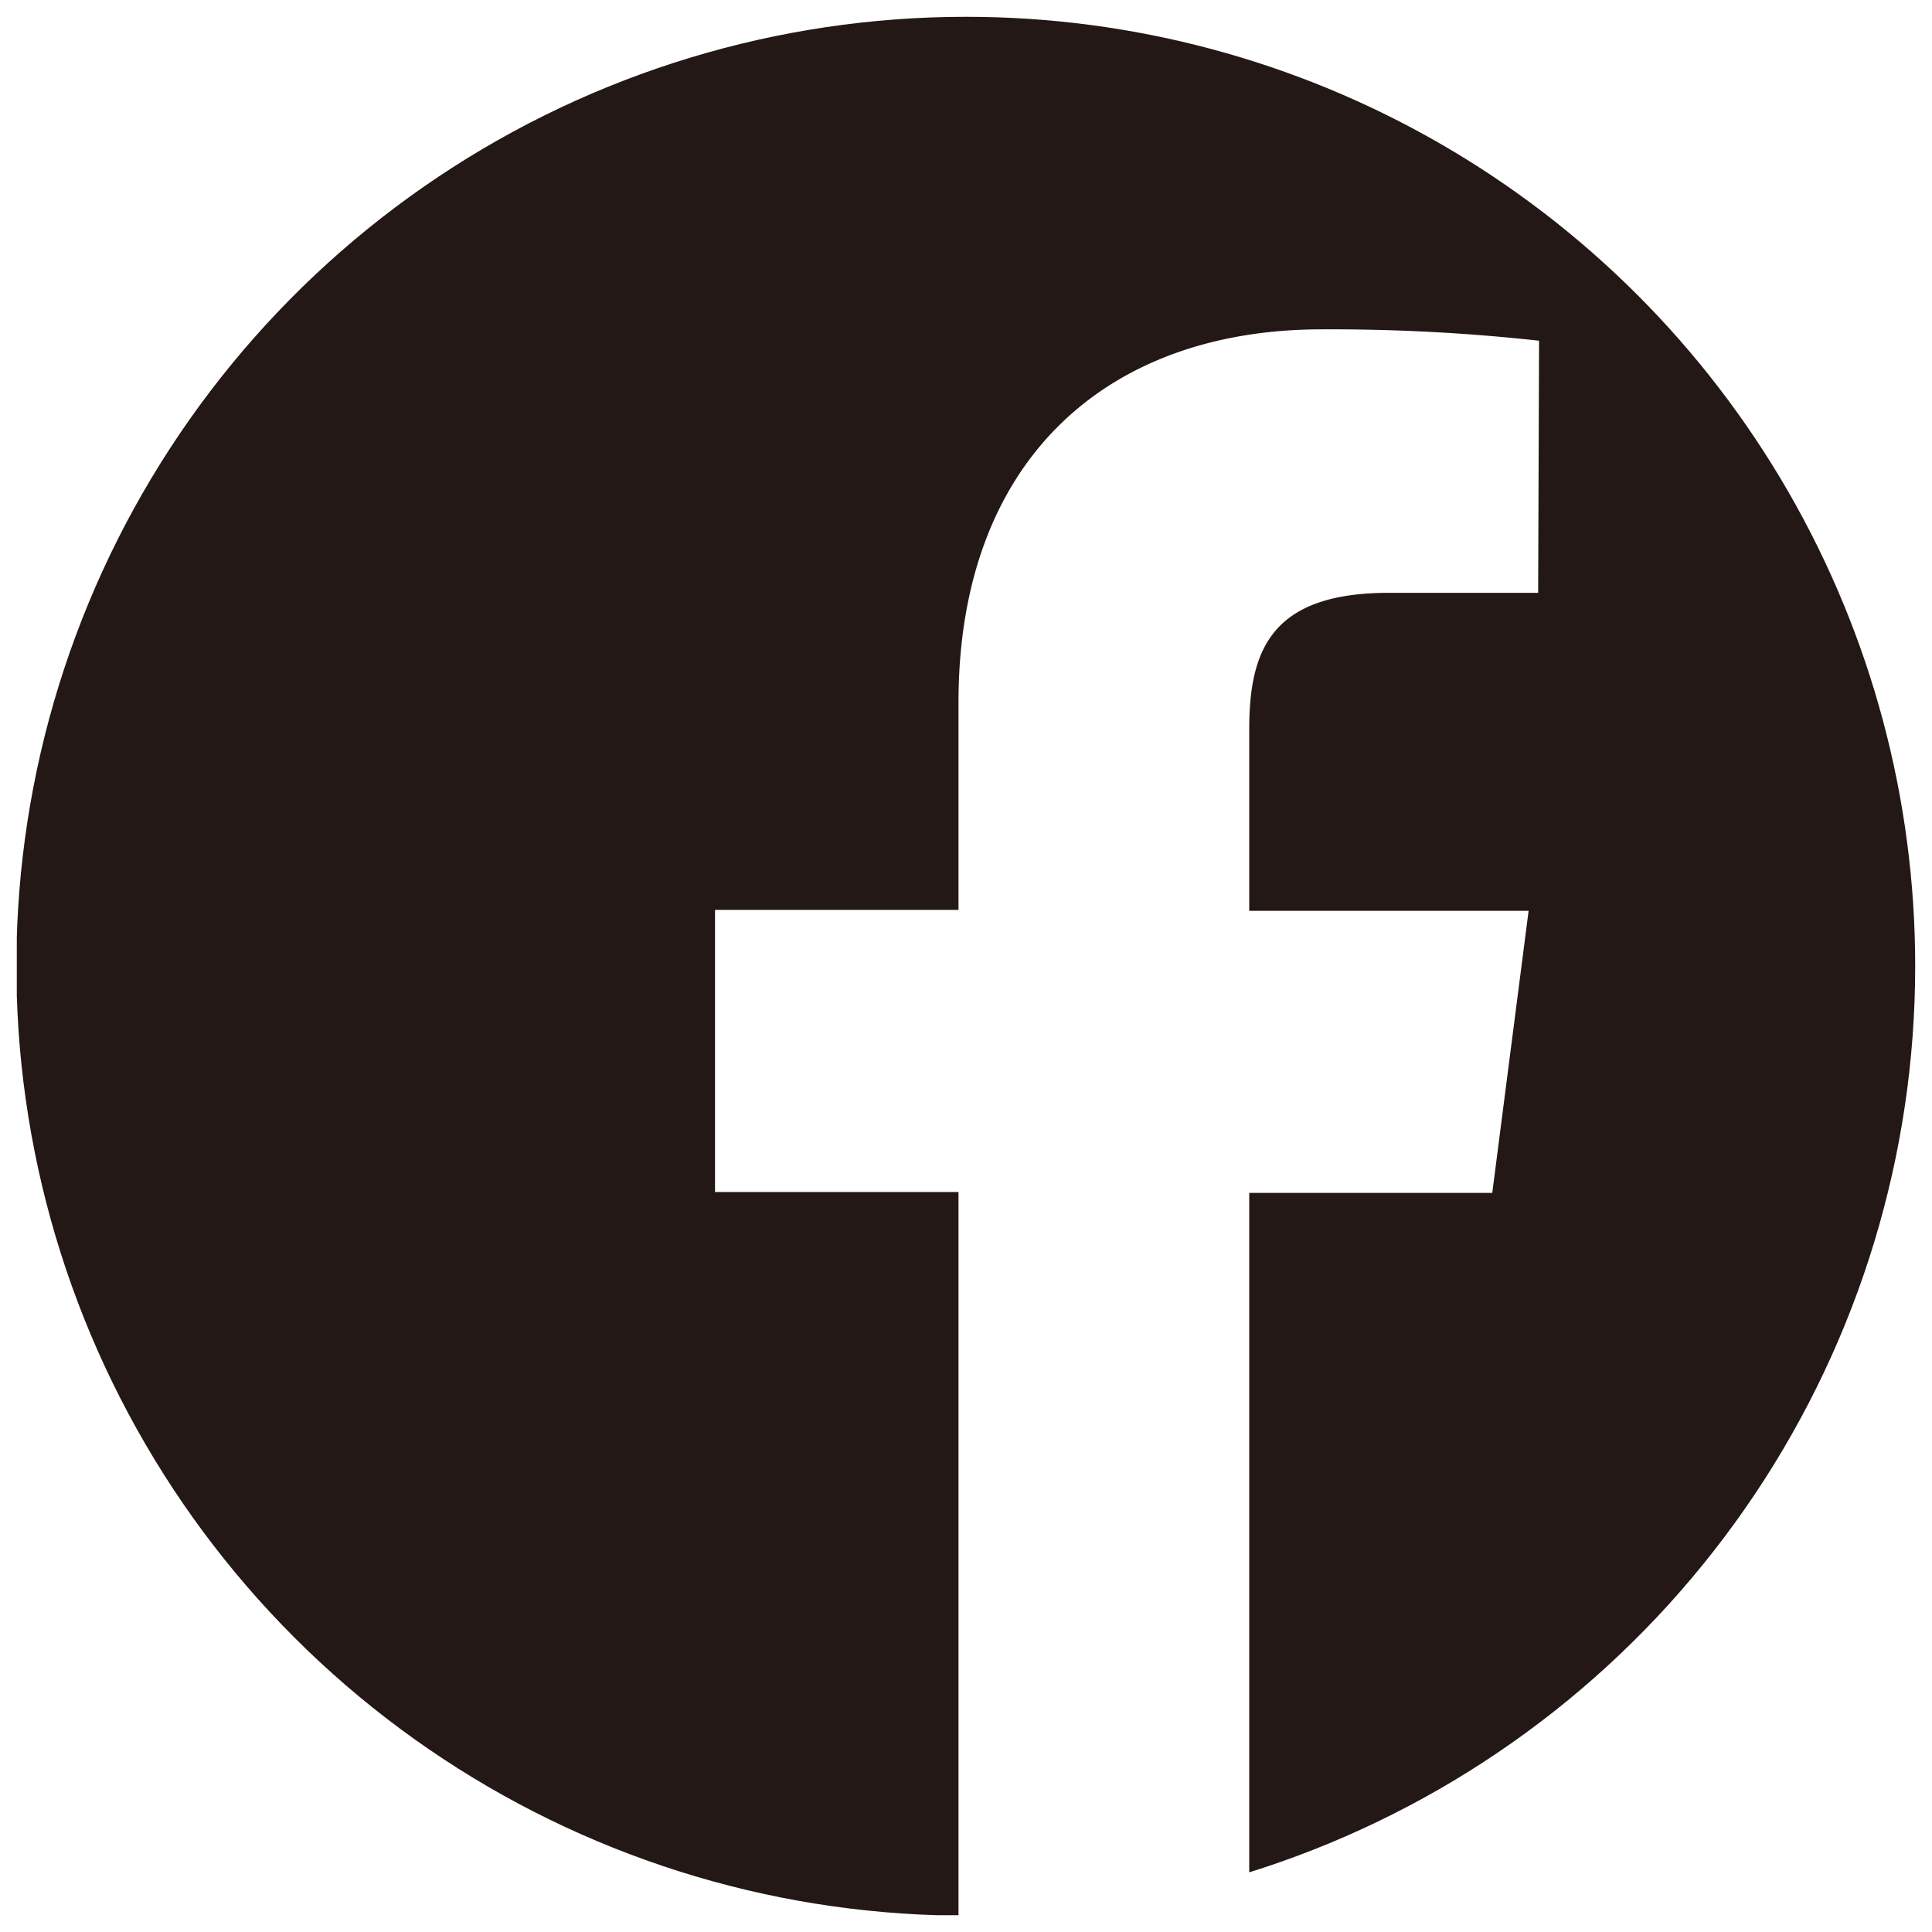 <svg xmlns="http://www.w3.org/2000/svg" xmlns:xlink="http://www.w3.org/1999/xlink" viewBox="0 0 42.53 42.53"><defs><style>.cls-1{fill:none;}.cls-2{clip-path:url(#clip-path);}.cls-3{clip-path:url(#clip-path-2);}.cls-4{fill:#231815;}</style><clipPath id="clip-path" transform="translate(0.37 0.37)"><rect class="cls-1" width="41.79" height="41.79"/></clipPath><clipPath id="clip-path-2" transform="translate(0.37 0.37)"><path class="cls-1" d="M20.89,0a20.9,20.9,0,1,0,20.9,20.9A20.89,20.89,0,0,0,20.89,0Z"/></clipPath></defs><g id="レイヤー_2" data-name="レイヤー 2"><g id="HOME"><g id="icon_fb"><g class="cls-2"><g class="cls-3"><path class="cls-4" d="M-.37,42.16H42.16V-.37H-.37ZM33.49,12.68H30.21c-2.57,0-3.08,1.23-3.08,3v4h6.15l-.8,6.21H27.13V41.79h-6.4V25.87H15.37V19.66h5.36V15.09c0-5.31,3.24-8.21,8-8.21a42,42,0,0,1,4.78.25Z" transform="translate(0.37 0.37)"/></g></g></g></g></g></svg>